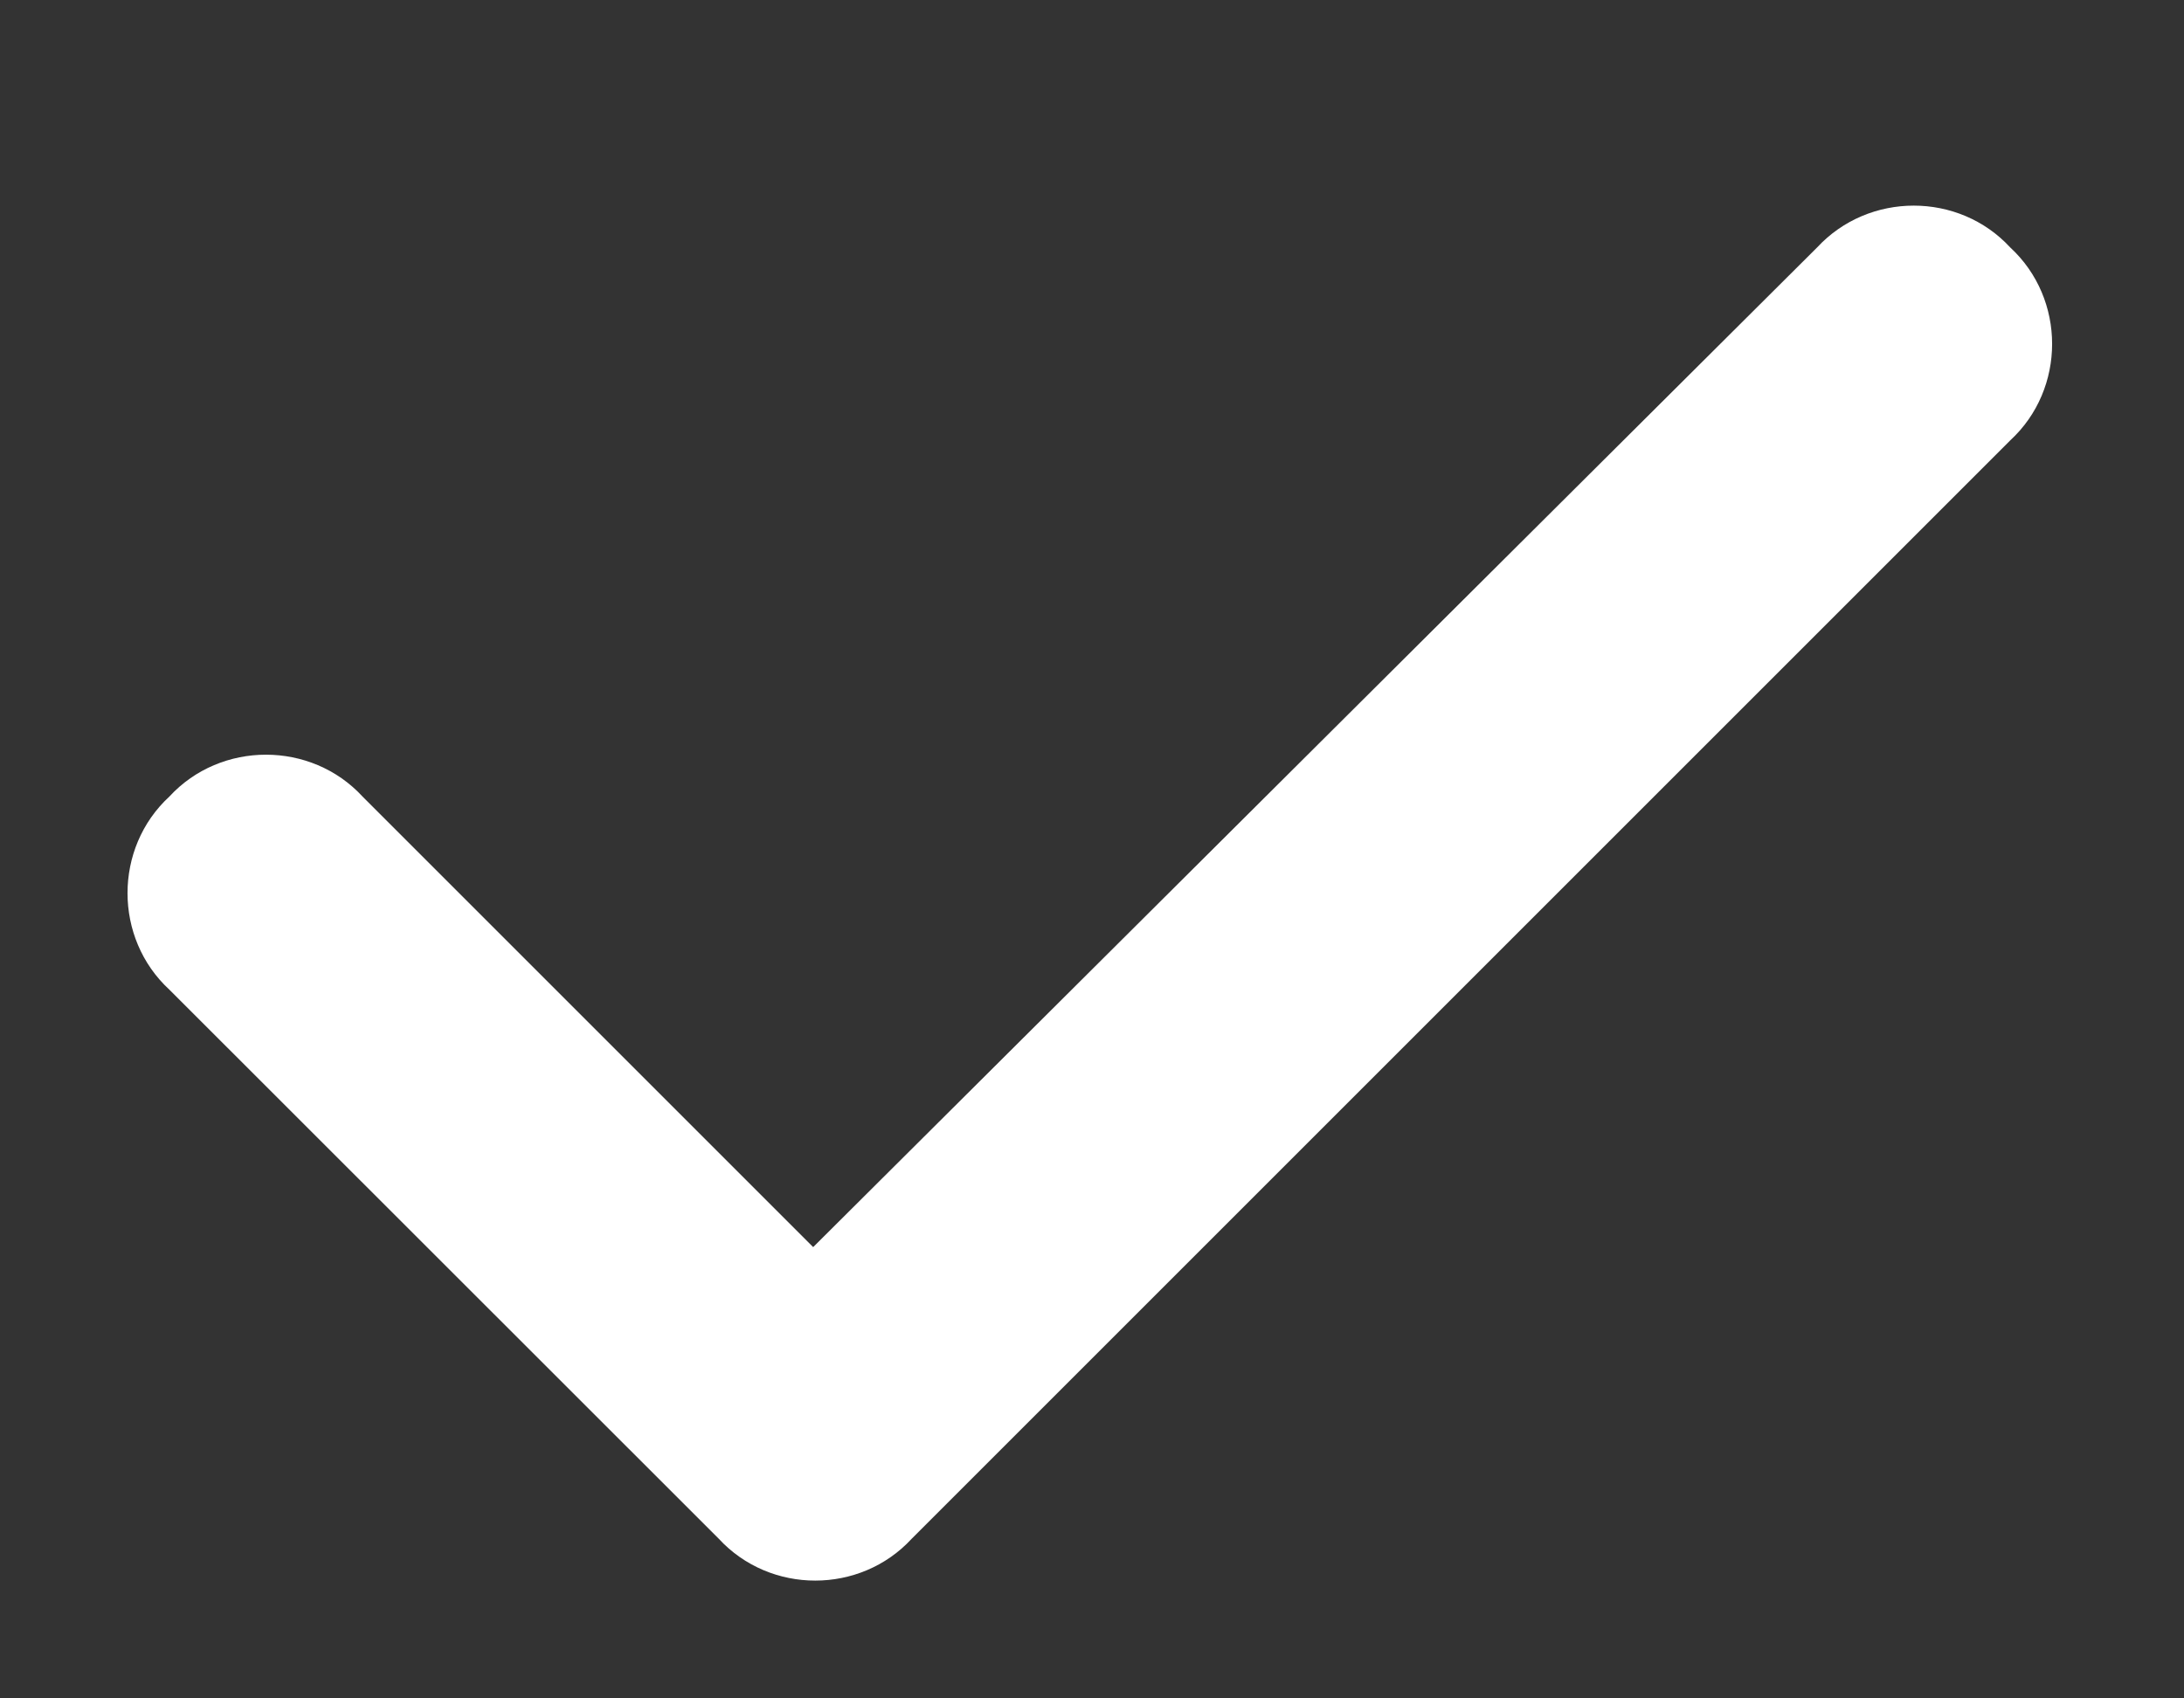 <svg  viewBox="0 0 9 7" fill="none" xmlns="http://www.w3.org/2000/svg">
<rect x="0" y="0" width="9" height="7" fill="#333333" stroke="none"/>
<path d="M8.284 1.02C8.514 1.232 8.514 1.603 8.284 1.815L3.757 6.342C3.545 6.572 3.174 6.572 2.962 6.342L0.698 4.079C0.468 3.867 0.468 3.495 0.698 3.283C0.91 3.053 1.282 3.053 1.494 3.283L3.351 5.14L7.488 1.02C7.701 0.79 8.072 0.79 8.284 1.02Z" fill="white"/>
</svg>

